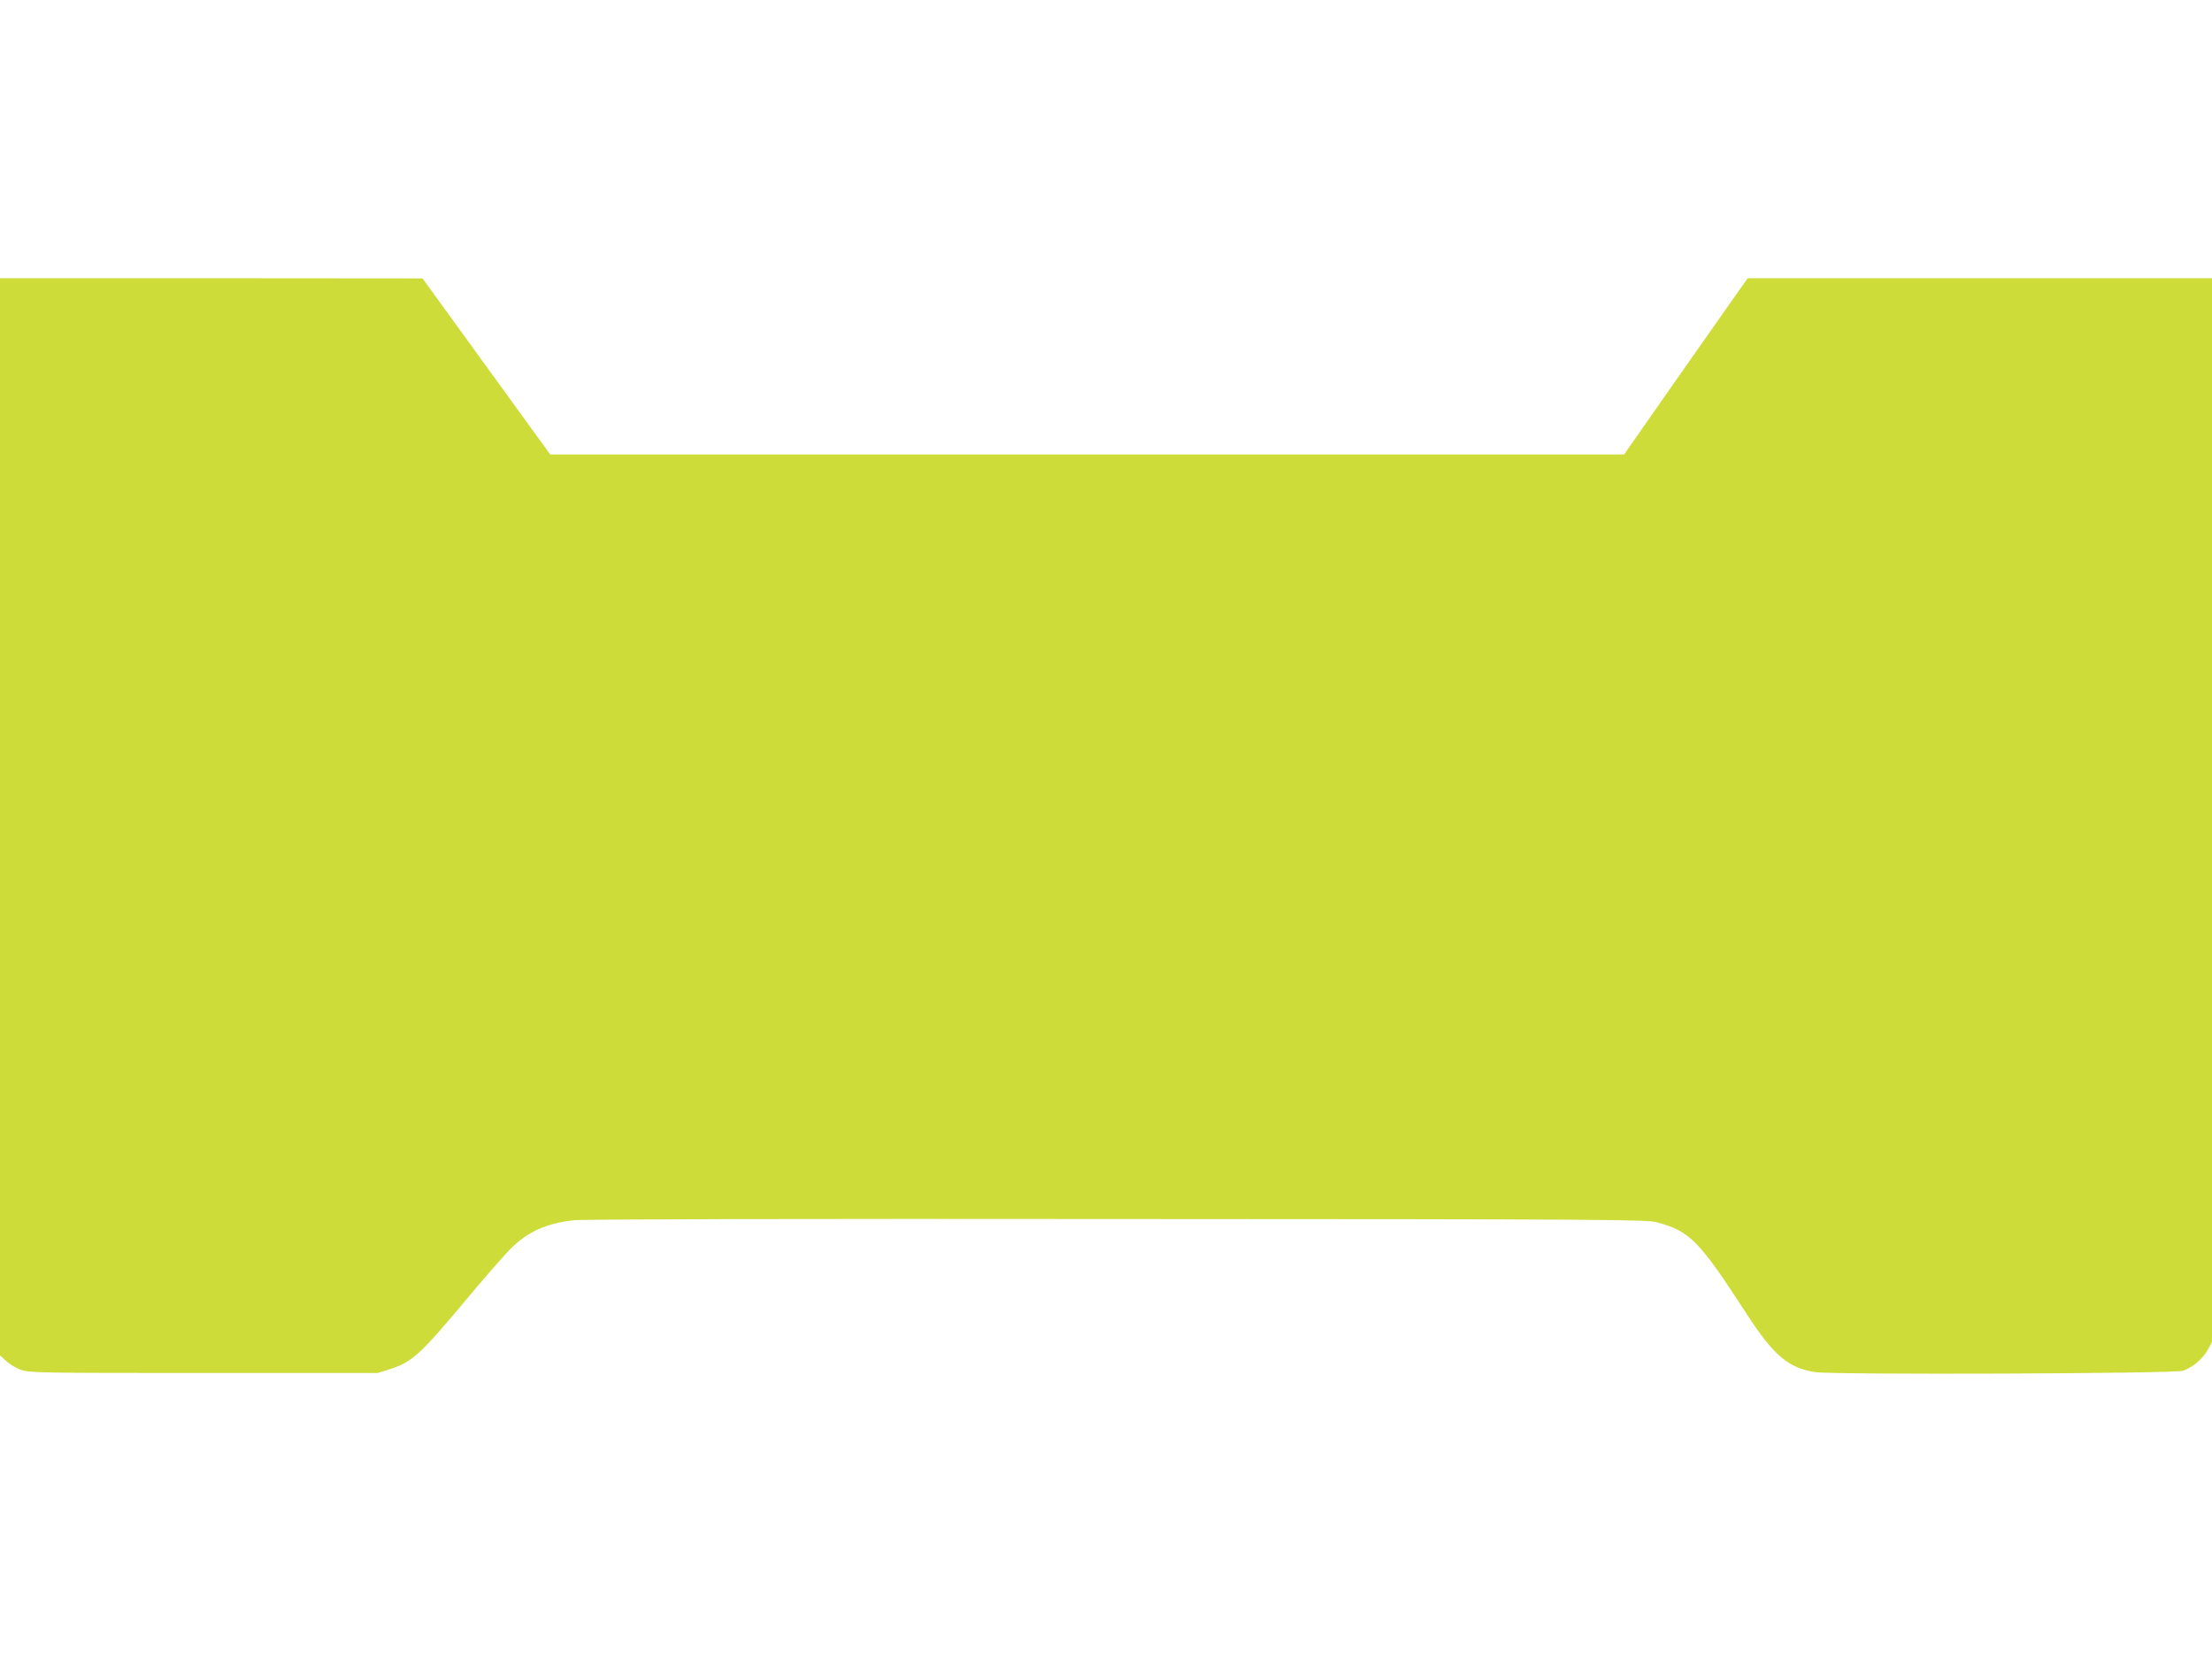 <?xml version="1.0" standalone="no"?>
<!DOCTYPE svg PUBLIC "-//W3C//DTD SVG 20010904//EN"
 "http://www.w3.org/TR/2001/REC-SVG-20010904/DTD/svg10.dtd">
<svg version="1.0" xmlns="http://www.w3.org/2000/svg"
 width="1280pt" height="960pt" viewBox="0 0 1280 960"
 preserveAspectRatio="xMidYMid meet">
<g transform="translate(0,960) scale(0.1,-0.1)"
fill="#cddc39" stroke="none">
<path d="M0 4874 l0 -3117 35 -32 c19 -18 58 -42 87 -52 50 -17 108 -18 1058
-18 l1005 0 71 22 c128 41 177 85 442 403 108 129 224 262 258 295 99 99 208
147 366 164 47 6 1391 9 3143 7 2867 -1 3064 -3 3123 -19 192 -52 243 -104
523 -536 153 -235 239 -308 394 -331 107 -16 2078 -9 2127 8 56 19 117 71 144
122 l24 44 0 3078 0 3078 -1343 0 -1344 0 -79 -112 c-44 -62 -205 -292 -358
-510 l-278 -398 -3107 0 -3107 0 -169 233 c-92 127 -259 357 -369 509 l-201
277 -1222 1 -1223 0 0 -3116z"/>
</g>
</svg>
